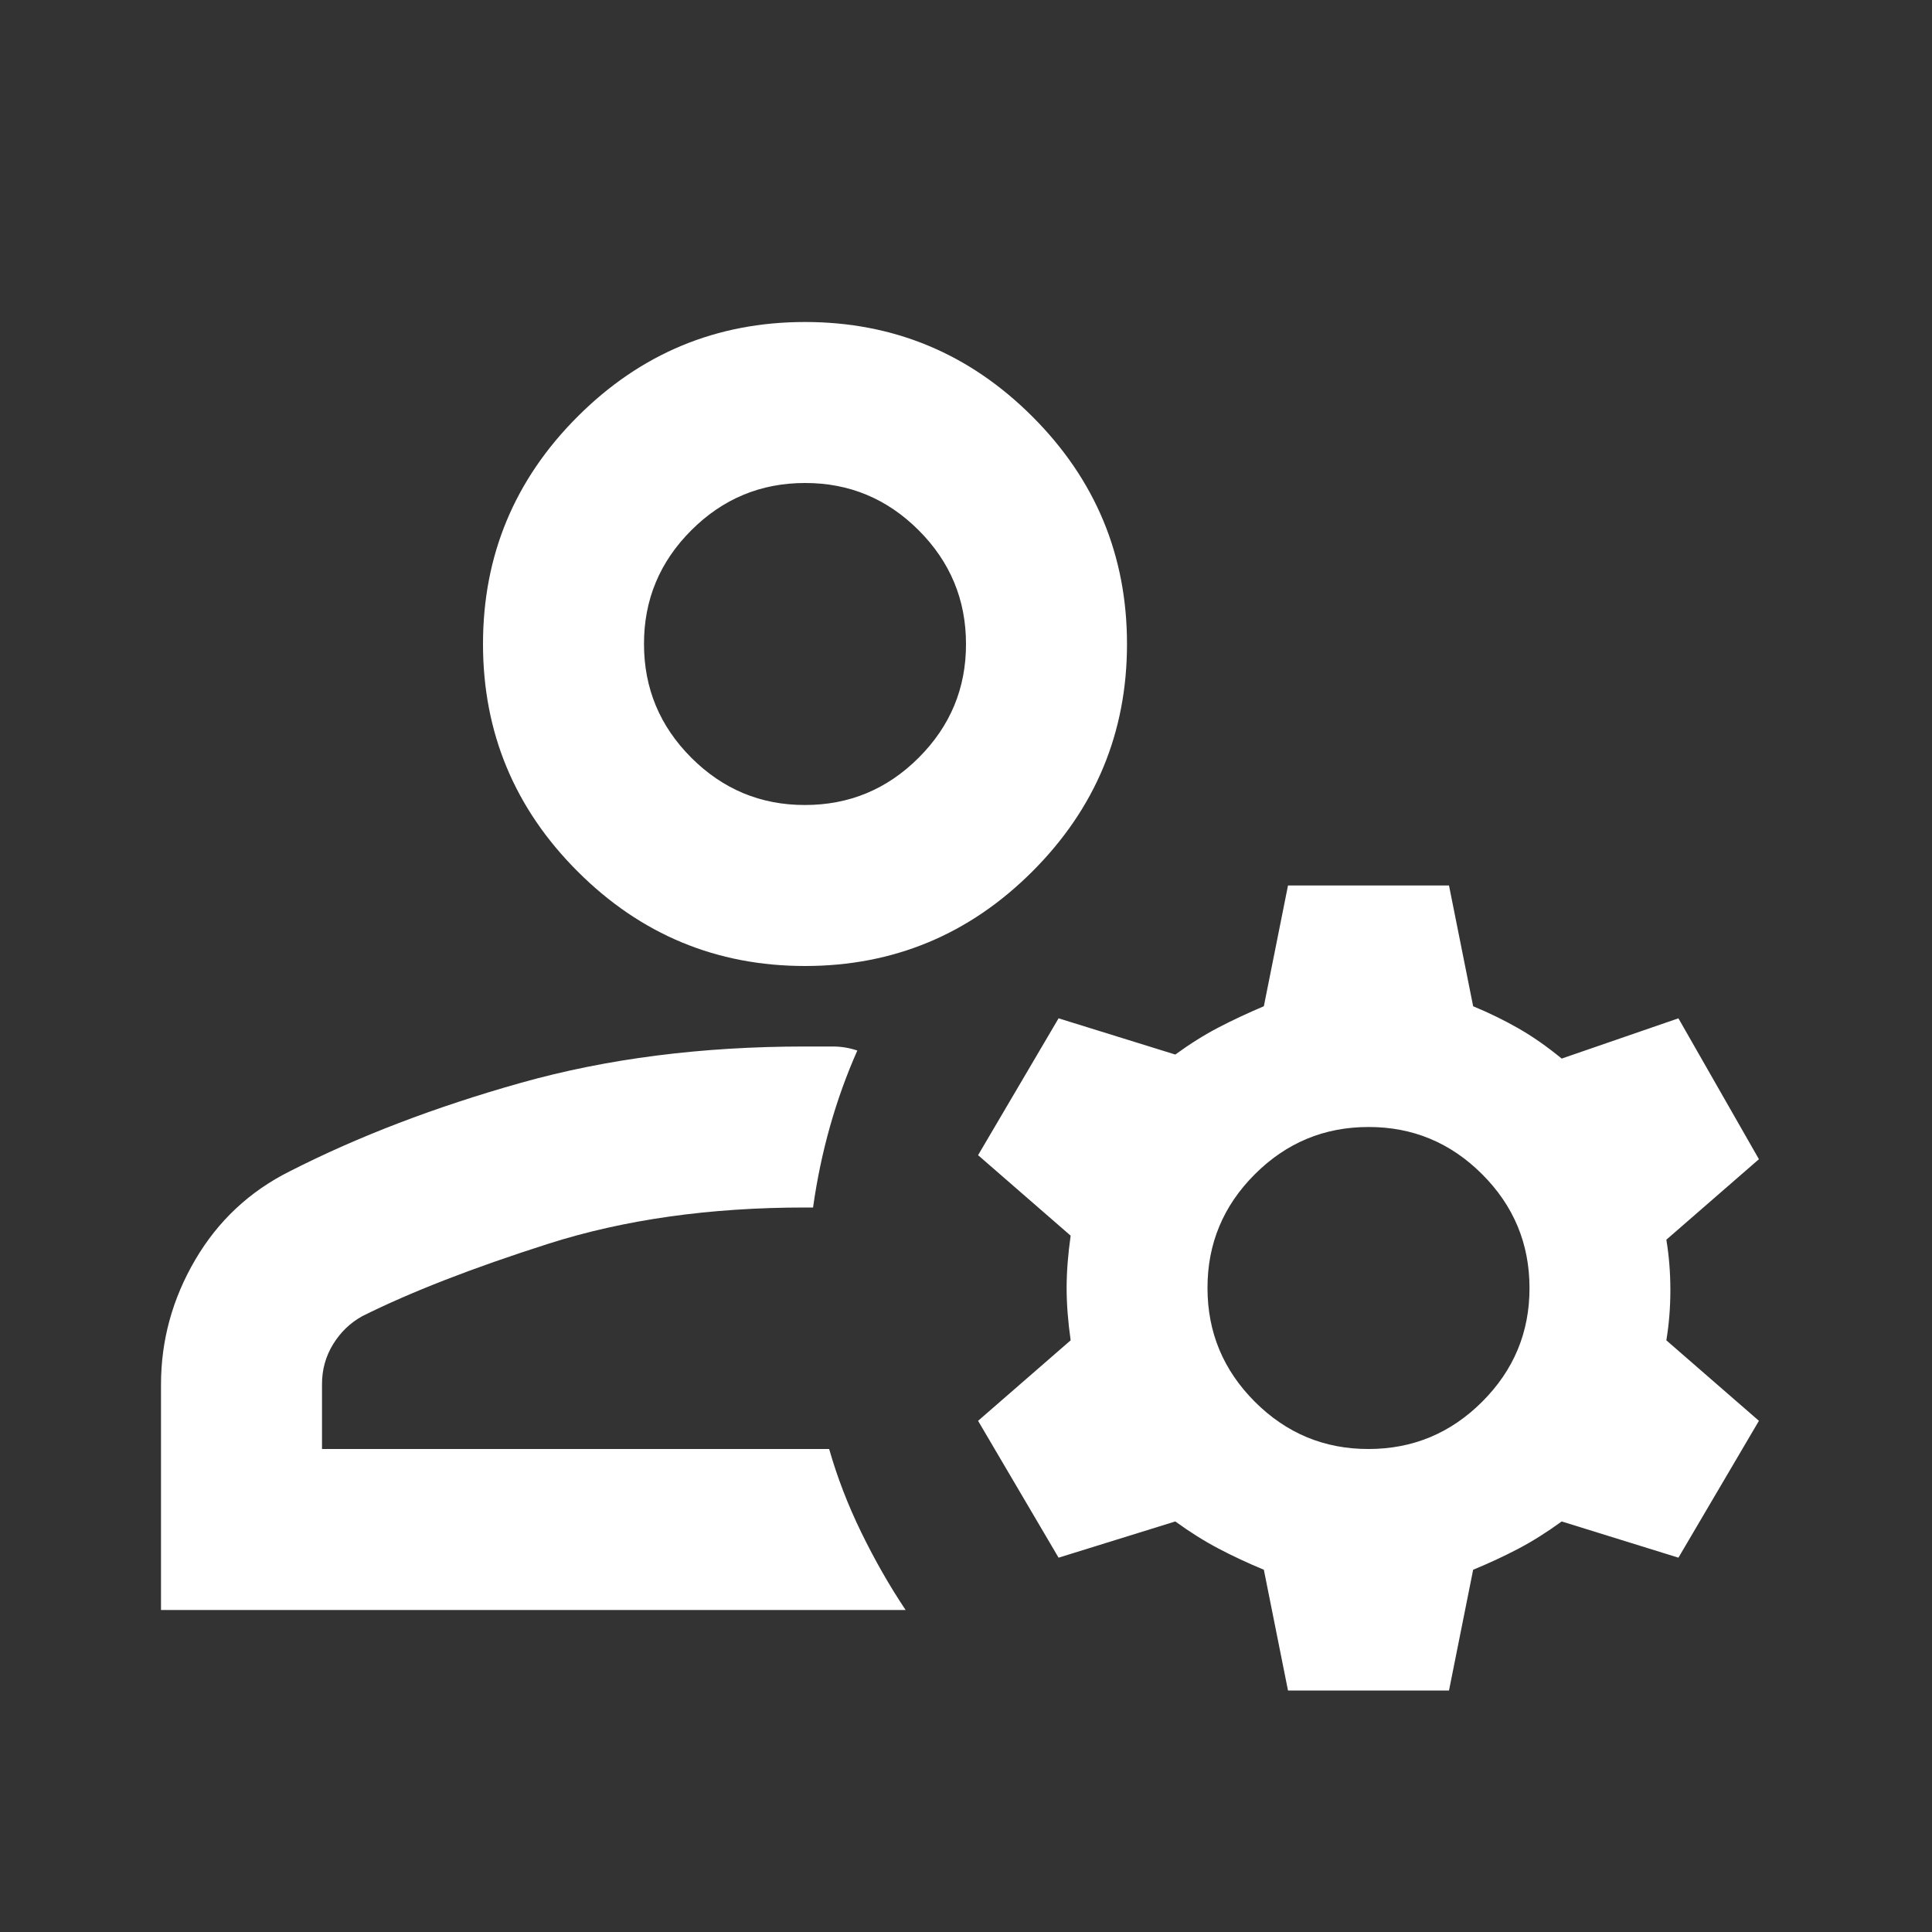 <svg width="24" height="24" viewBox="0 0 24 24" fill="none" xmlns="http://www.w3.org/2000/svg">
<rect x="0" y="0" width="24" height="24" fill="#333333" stroke="none"/>
<path d="M10 12C8.9 12 7.958 11.608 7.175 10.825C6.392 10.042 6 9.1 6 8C6 6.9 6.392 5.958 7.175 5.175C7.958 4.392 8.9 4 10 4C11.1 4 12.042 4.392 12.825 5.175C13.608 5.958 14 6.9 14 8C14 9.1 13.608 10.042 12.825 10.825C12.042 11.608 11.1 12 10 12ZM2 20V17.2C2 16.65 2.142 16.133 2.425 15.65C2.708 15.167 3.1 14.8 3.6 14.55C4.45 14.117 5.408 13.75 6.475 13.45C7.542 13.15 8.717 13 10 13H10.35C10.45 13 10.55 13.017 10.65 13.05C10.517 13.35 10.404 13.663 10.312 13.988C10.22 14.313 10.149 14.651 10.1 15H10C8.817 15 7.754 15.15 6.813 15.45C5.872 15.75 5.101 16.05 4.5 16.35C4.35 16.433 4.229 16.55 4.137 16.7C4.045 16.85 3.999 17.017 4 17.2V18H10.3C10.4 18.35 10.533 18.696 10.7 19.038C10.867 19.38 11.05 19.701 11.25 20H2ZM16 21L15.7 19.5C15.5 19.417 15.312 19.329 15.137 19.237C14.962 19.145 14.783 19.033 14.6 18.9L13.15 19.35L12.15 17.65L13.3 16.65C13.267 16.417 13.25 16.2 13.25 16C13.25 15.8 13.267 15.583 13.3 15.35L12.15 14.35L13.15 12.65L14.6 13.1C14.783 12.967 14.963 12.854 15.138 12.763C15.313 12.672 15.501 12.584 15.7 12.5L16 11H18L18.3 12.5C18.5 12.583 18.688 12.675 18.863 12.775C19.038 12.875 19.217 13 19.4 13.15L20.85 12.65L21.85 14.4L20.7 15.4C20.733 15.6 20.75 15.808 20.75 16.025C20.75 16.242 20.733 16.45 20.7 16.65L21.85 17.65L20.85 19.35L19.4 18.9C19.217 19.033 19.038 19.146 18.863 19.238C18.688 19.33 18.501 19.417 18.3 19.5L18 21H16ZM17 18C17.55 18 18.021 17.804 18.413 17.412C18.805 17.02 19.001 16.549 19 16C19 15.45 18.804 14.979 18.412 14.587C18.02 14.195 17.549 13.999 17 14C16.45 14 15.979 14.196 15.587 14.588C15.195 14.98 14.999 15.451 15 16C15 16.55 15.196 17.021 15.588 17.413C15.98 17.805 16.451 18.001 17 18ZM10 10C10.55 10 11.021 9.804 11.413 9.412C11.805 9.02 12.001 8.549 12 8C12 7.45 11.804 6.979 11.412 6.587C11.02 6.195 10.549 5.999 10 6C9.45 6 8.979 6.196 8.587 6.588C8.195 6.98 7.999 7.451 8 8C8 8.55 8.196 9.021 8.588 9.413C8.98 9.805 9.451 10.001 10 10Z" fill="white"/>
</svg>
